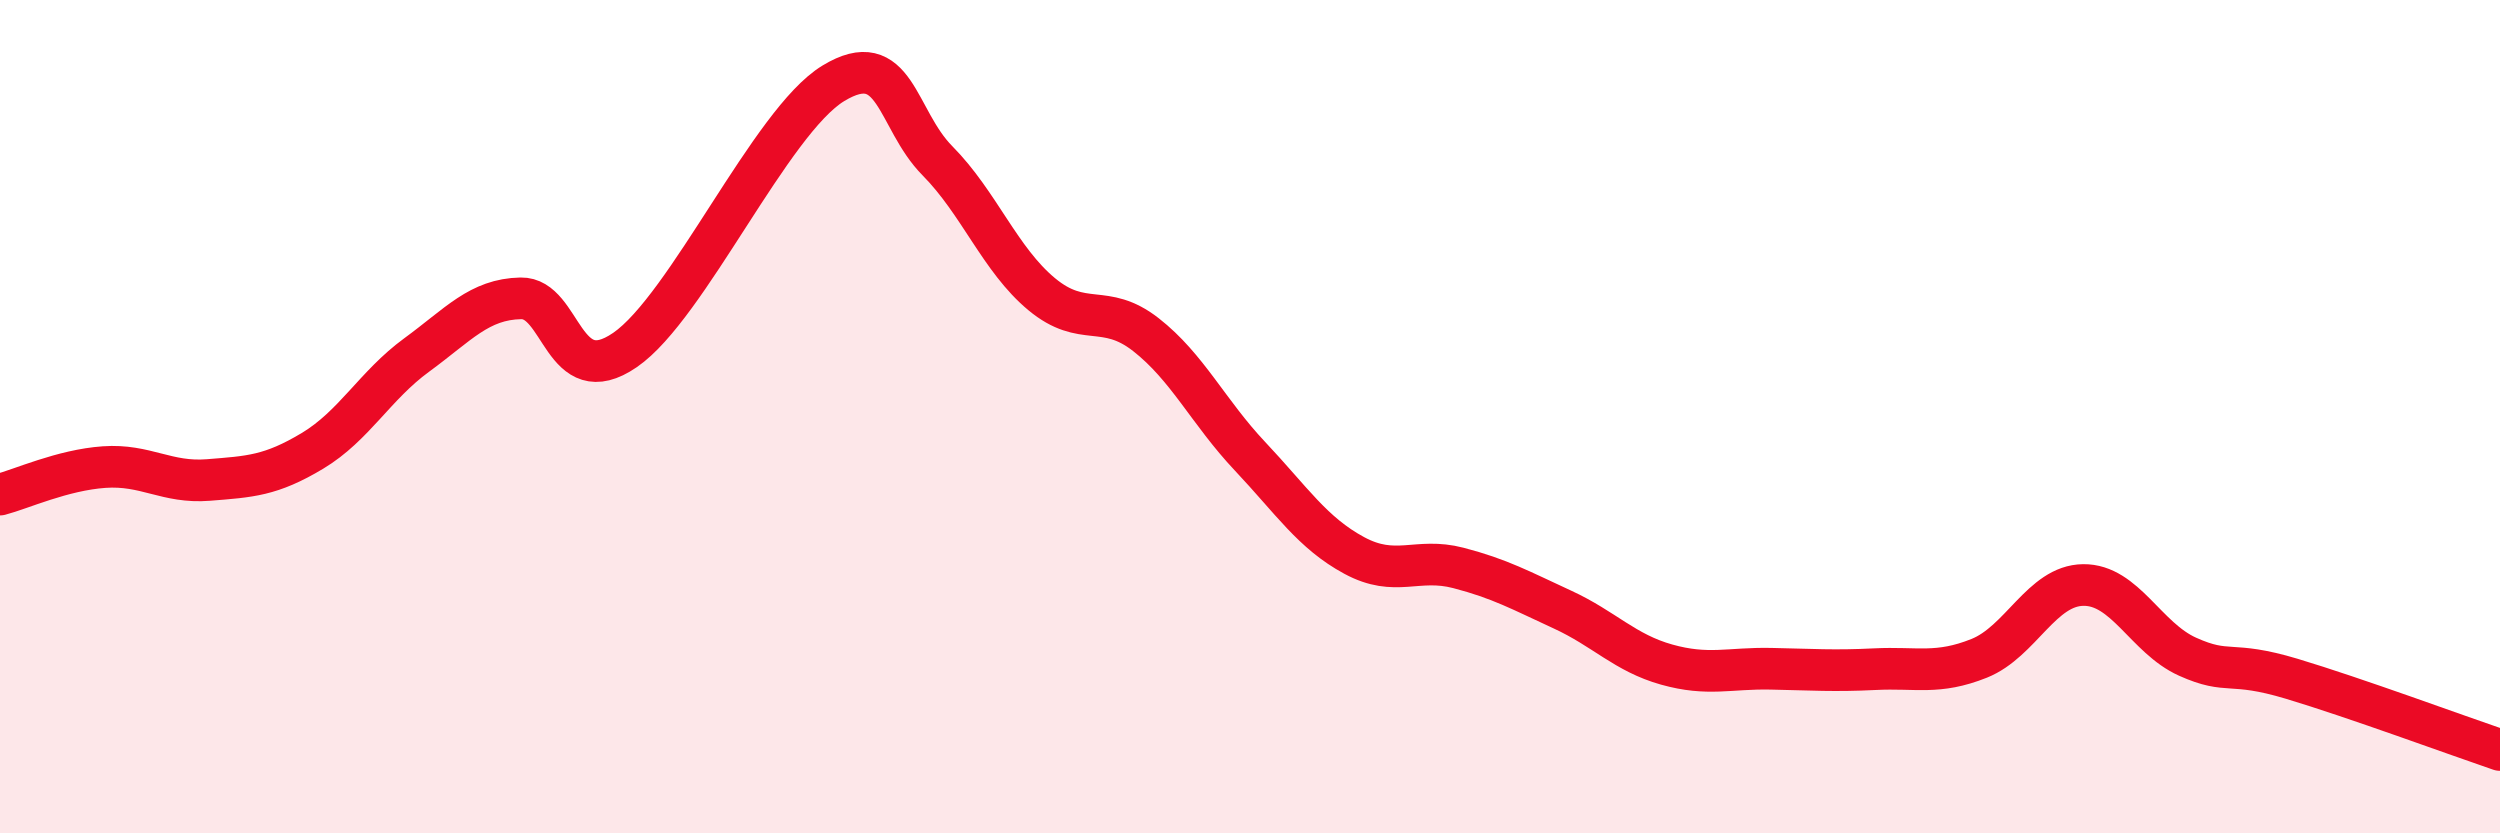 
    <svg width="60" height="20" viewBox="0 0 60 20" xmlns="http://www.w3.org/2000/svg">
      <path
        d="M 0,11.87 C 0.5,11.74 1.5,11.28 2.5,11.21 C 3.5,11.14 4,11.6 5,11.52 C 6,11.44 6.5,11.42 7.5,10.82 C 8.5,10.22 9,9.25 10,8.52 C 11,7.79 11.5,7.18 12.5,7.16 C 13.5,7.14 13.5,9.43 15,8.4 C 16.5,7.37 18.5,2.91 20,2 C 21.5,1.09 21.5,2.85 22.5,3.86 C 23.5,4.87 24,6.23 25,7.06 C 26,7.89 26.5,7.25 27.5,8.03 C 28.5,8.81 29,9.89 30,10.95 C 31,12.01 31.5,12.79 32.5,13.33 C 33.5,13.87 34,13.37 35,13.63 C 36,13.89 36.5,14.17 37.5,14.63 C 38.5,15.09 39,15.67 40,15.95 C 41,16.23 41.5,16.03 42.5,16.05 C 43.5,16.07 44,16.11 45,16.06 C 46,16.01 46.5,16.2 47.5,15.8 C 48.5,15.4 49,14.05 50,14.04 C 51,14.03 51.5,15.31 52.5,15.76 C 53.5,16.21 53.5,15.84 55,16.29 C 56.5,16.74 59,17.66 60,18L60 20L0 20Z"
        fill="#EB0A25"
        opacity="0.1"
        stroke-linecap="round"
        stroke-linejoin="round"
      />
      <path
        d="M 0,11.87 C 0.5,11.74 1.5,11.28 2.5,11.21 C 3.5,11.14 4,11.6 5,11.52 C 6,11.44 6.5,11.42 7.5,10.82 C 8.5,10.22 9,9.25 10,8.52 C 11,7.79 11.5,7.18 12.5,7.16 C 13.5,7.14 13.5,9.43 15,8.4 C 16.5,7.37 18.5,2.91 20,2 C 21.5,1.09 21.5,2.85 22.5,3.86 C 23.5,4.87 24,6.23 25,7.06 C 26,7.89 26.5,7.25 27.5,8.03 C 28.5,8.81 29,9.89 30,10.95 C 31,12.01 31.5,12.79 32.5,13.33 C 33.5,13.87 34,13.37 35,13.63 C 36,13.89 36.5,14.17 37.5,14.63 C 38.5,15.09 39,15.67 40,15.95 C 41,16.23 41.5,16.03 42.5,16.05 C 43.5,16.07 44,16.11 45,16.06 C 46,16.01 46.5,16.2 47.5,15.8 C 48.5,15.4 49,14.05 50,14.04 C 51,14.03 51.5,15.31 52.5,15.76 C 53.5,16.21 53.5,15.84 55,16.29 C 56.5,16.74 59,17.66 60,18"
        stroke="#EB0A25"
        stroke-width="1"
        fill="none"
        stroke-linecap="round"
        stroke-linejoin="round"
      />
    </svg>
  